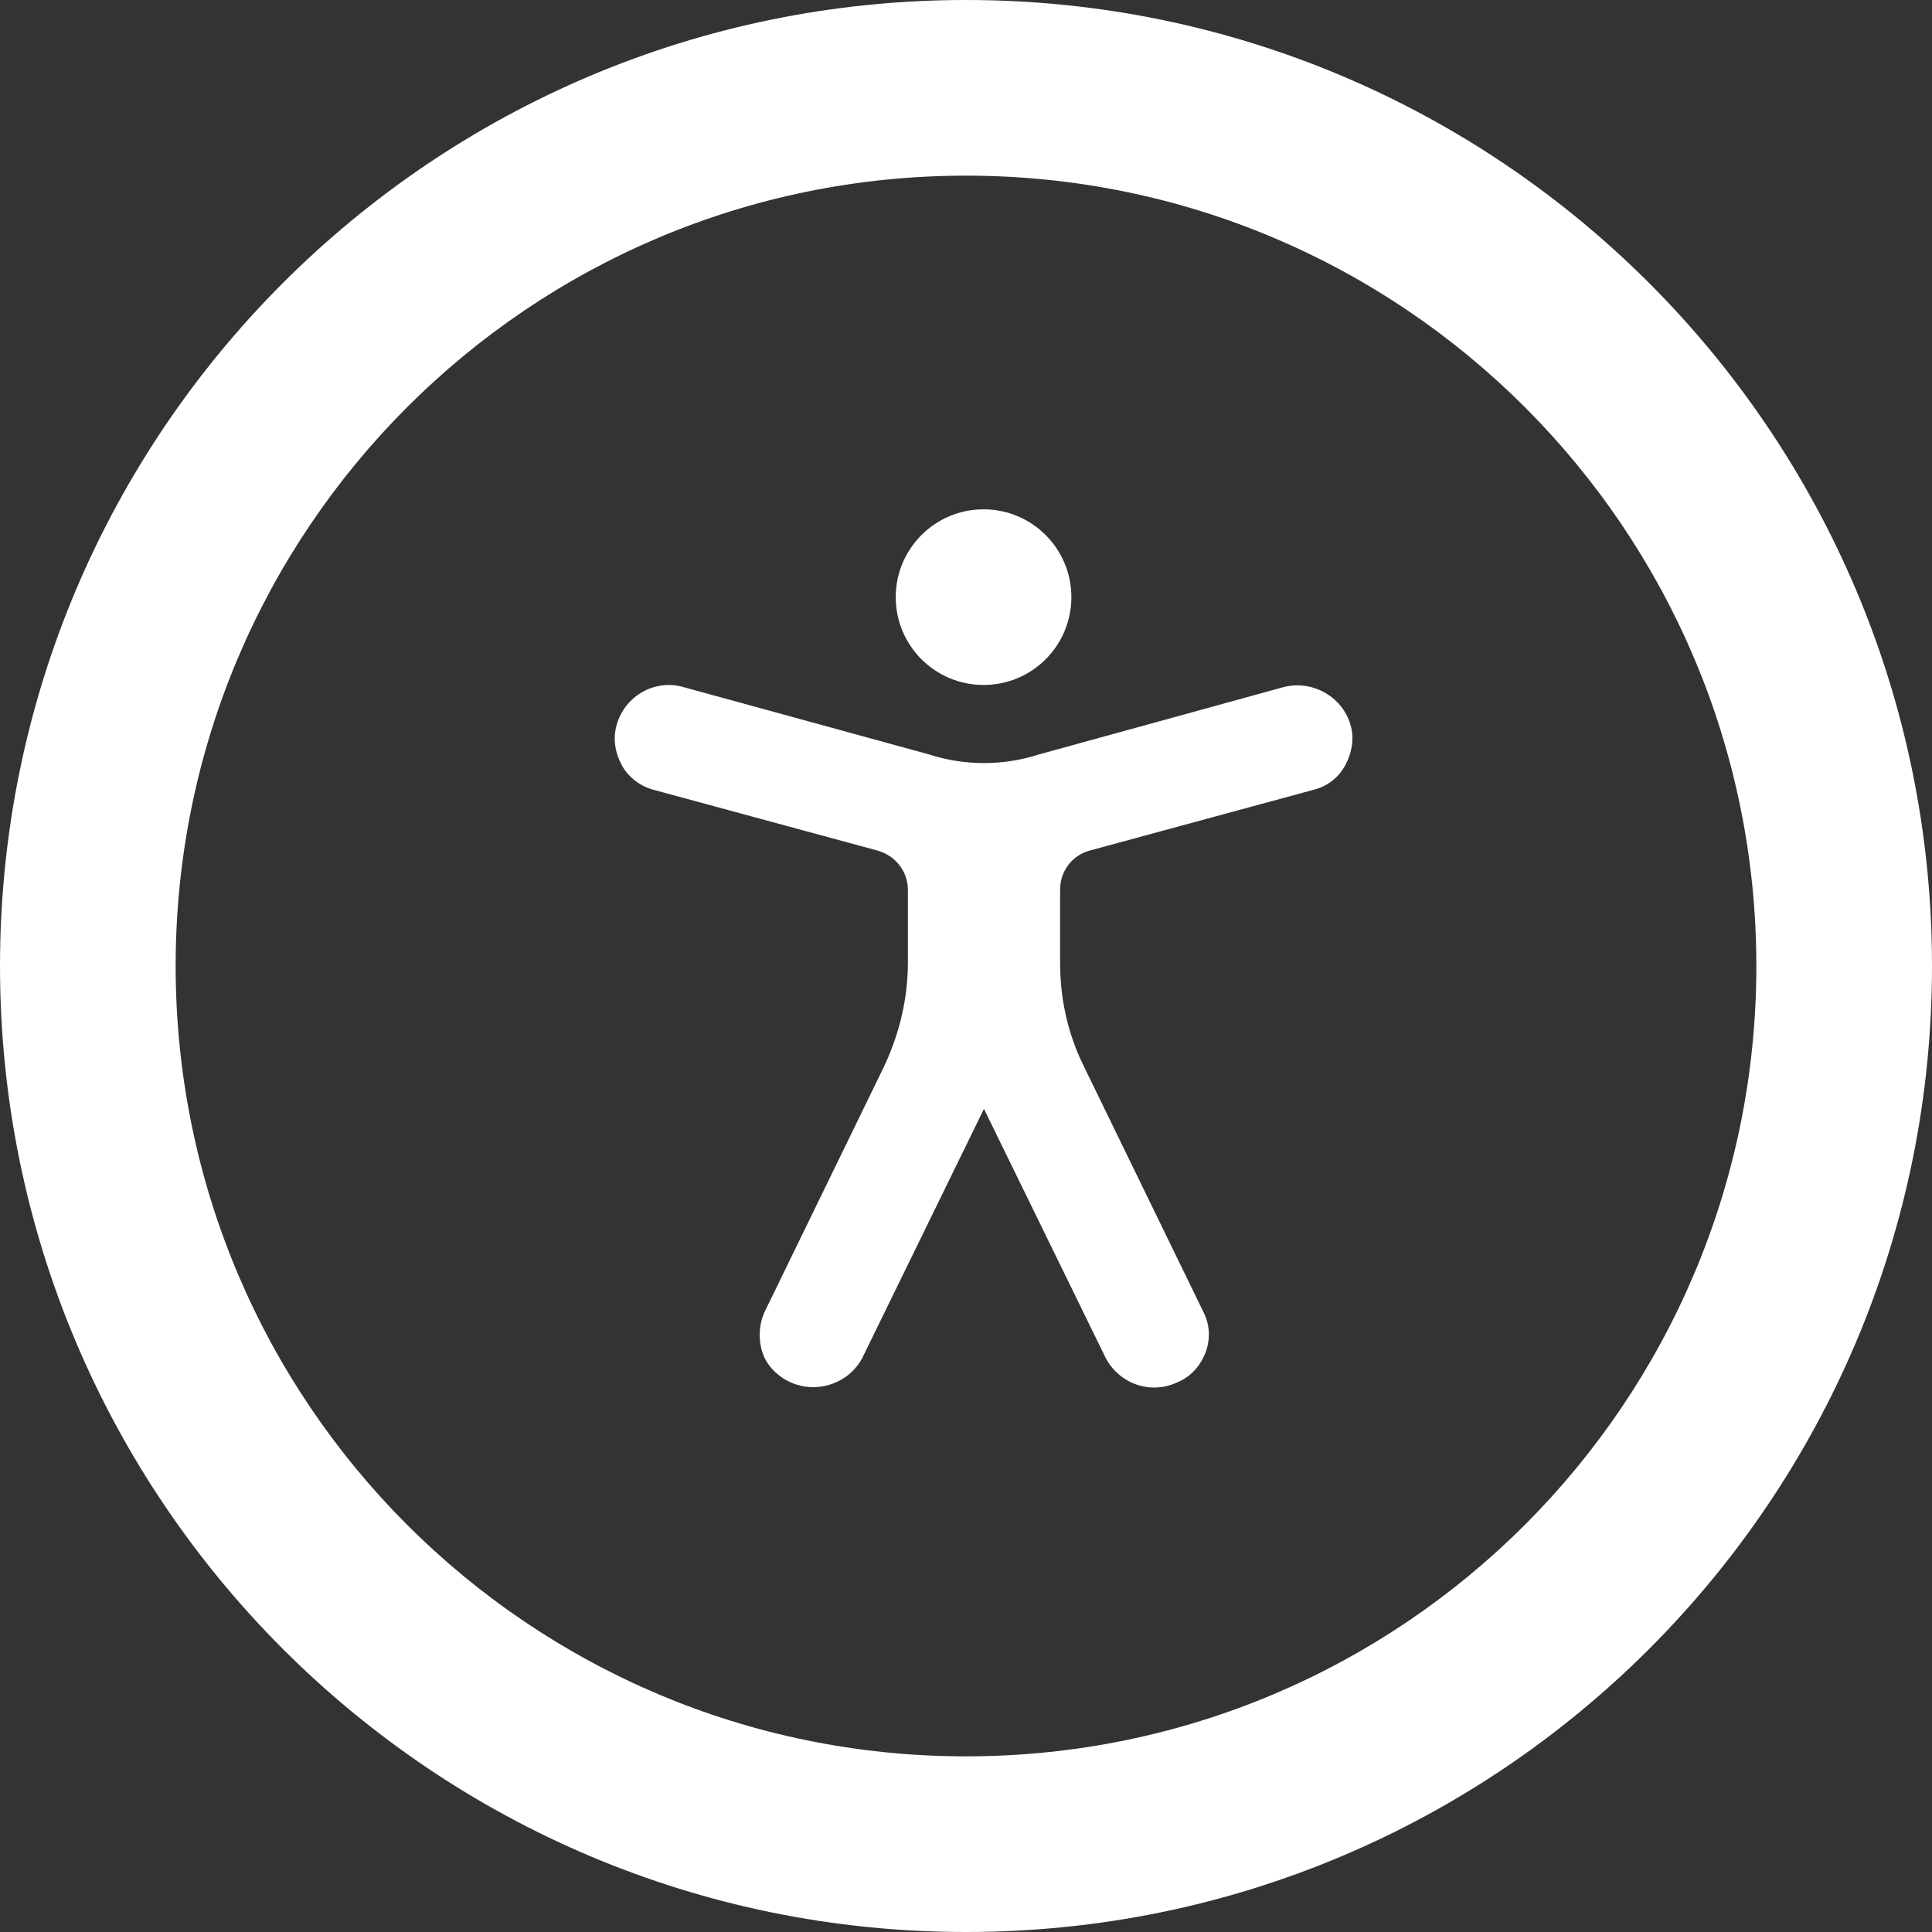 <svg viewBox="0 0 24 24" version="1.1" xmlns="http://www.w3.org/2000/svg" xmlns:xlink="http://www.w3.org/1999/xlink">
    <rect x="0" y="0" width="24" height="24" fill="#333333" stroke="none"/>
    <g stroke="none" stroke-width="1" fill="none" fill-rule="evenodd">
        <g fill="#FFFFFF">
            <path d="M12,0 C18.627,0 24,5.373 24,12 C24,18.627 18.627,24 12,24 C5.373,24 0,18.627 0,12 C0,5.373 5.373,0 12,0 Z M12,2.182 C6.578,2.182 2.182,6.578 2.182,12 C2.182,17.422 6.578,21.818 12,21.818 C17.422,21.818 21.818,17.422 21.818,12 C21.818,6.578 17.422,2.182 12,2.182 L12,2.182 Z M12.218,8.509 C12.821,8.509 13.309,8.021 13.309,7.418 C13.309,6.816 12.821,6.327 12.218,6.327 C11.616,6.327 11.127,6.816 11.127,7.418 C11.127,8.021 11.616,8.509 12.218,8.509 Z M13.533,10.567 L16.307,9.814 C16.484,9.773 16.629,9.66 16.712,9.505 C16.795,9.35 16.827,9.165 16.775,9 L16.775,9 C16.671,8.649 16.297,8.443 15.943,8.536 L12.909,9.371 C12.462,9.515 11.984,9.515 11.538,9.371 L8.493,8.536 C8.14,8.433 7.766,8.639 7.662,9 L7.662,9 C7.61,9.175 7.641,9.35 7.724,9.505 C7.807,9.66 7.963,9.773 8.129,9.814 L10.904,10.567 C11.122,10.629 11.278,10.825 11.278,11.052 L11.278,11.96 C11.278,12.403 11.174,12.836 10.987,13.238 L9.501,16.291 C9.428,16.446 9.418,16.632 9.47,16.797 C9.522,16.962 9.657,17.096 9.813,17.168 L9.813,17.168 C10.145,17.322 10.55,17.188 10.717,16.858 L12.223,13.775 L13.73,16.858 C13.896,17.188 14.291,17.333 14.634,17.168 L14.634,17.168 C14.8,17.096 14.915,16.962 14.977,16.797 C15.039,16.632 15.029,16.446 14.946,16.291 L13.46,13.238 C13.262,12.836 13.169,12.403 13.169,11.96 L13.169,11.052 C13.169,10.825 13.314,10.629 13.533,10.567 L13.533,10.567 Z"></path>
        </g>
    </g>
</svg>
